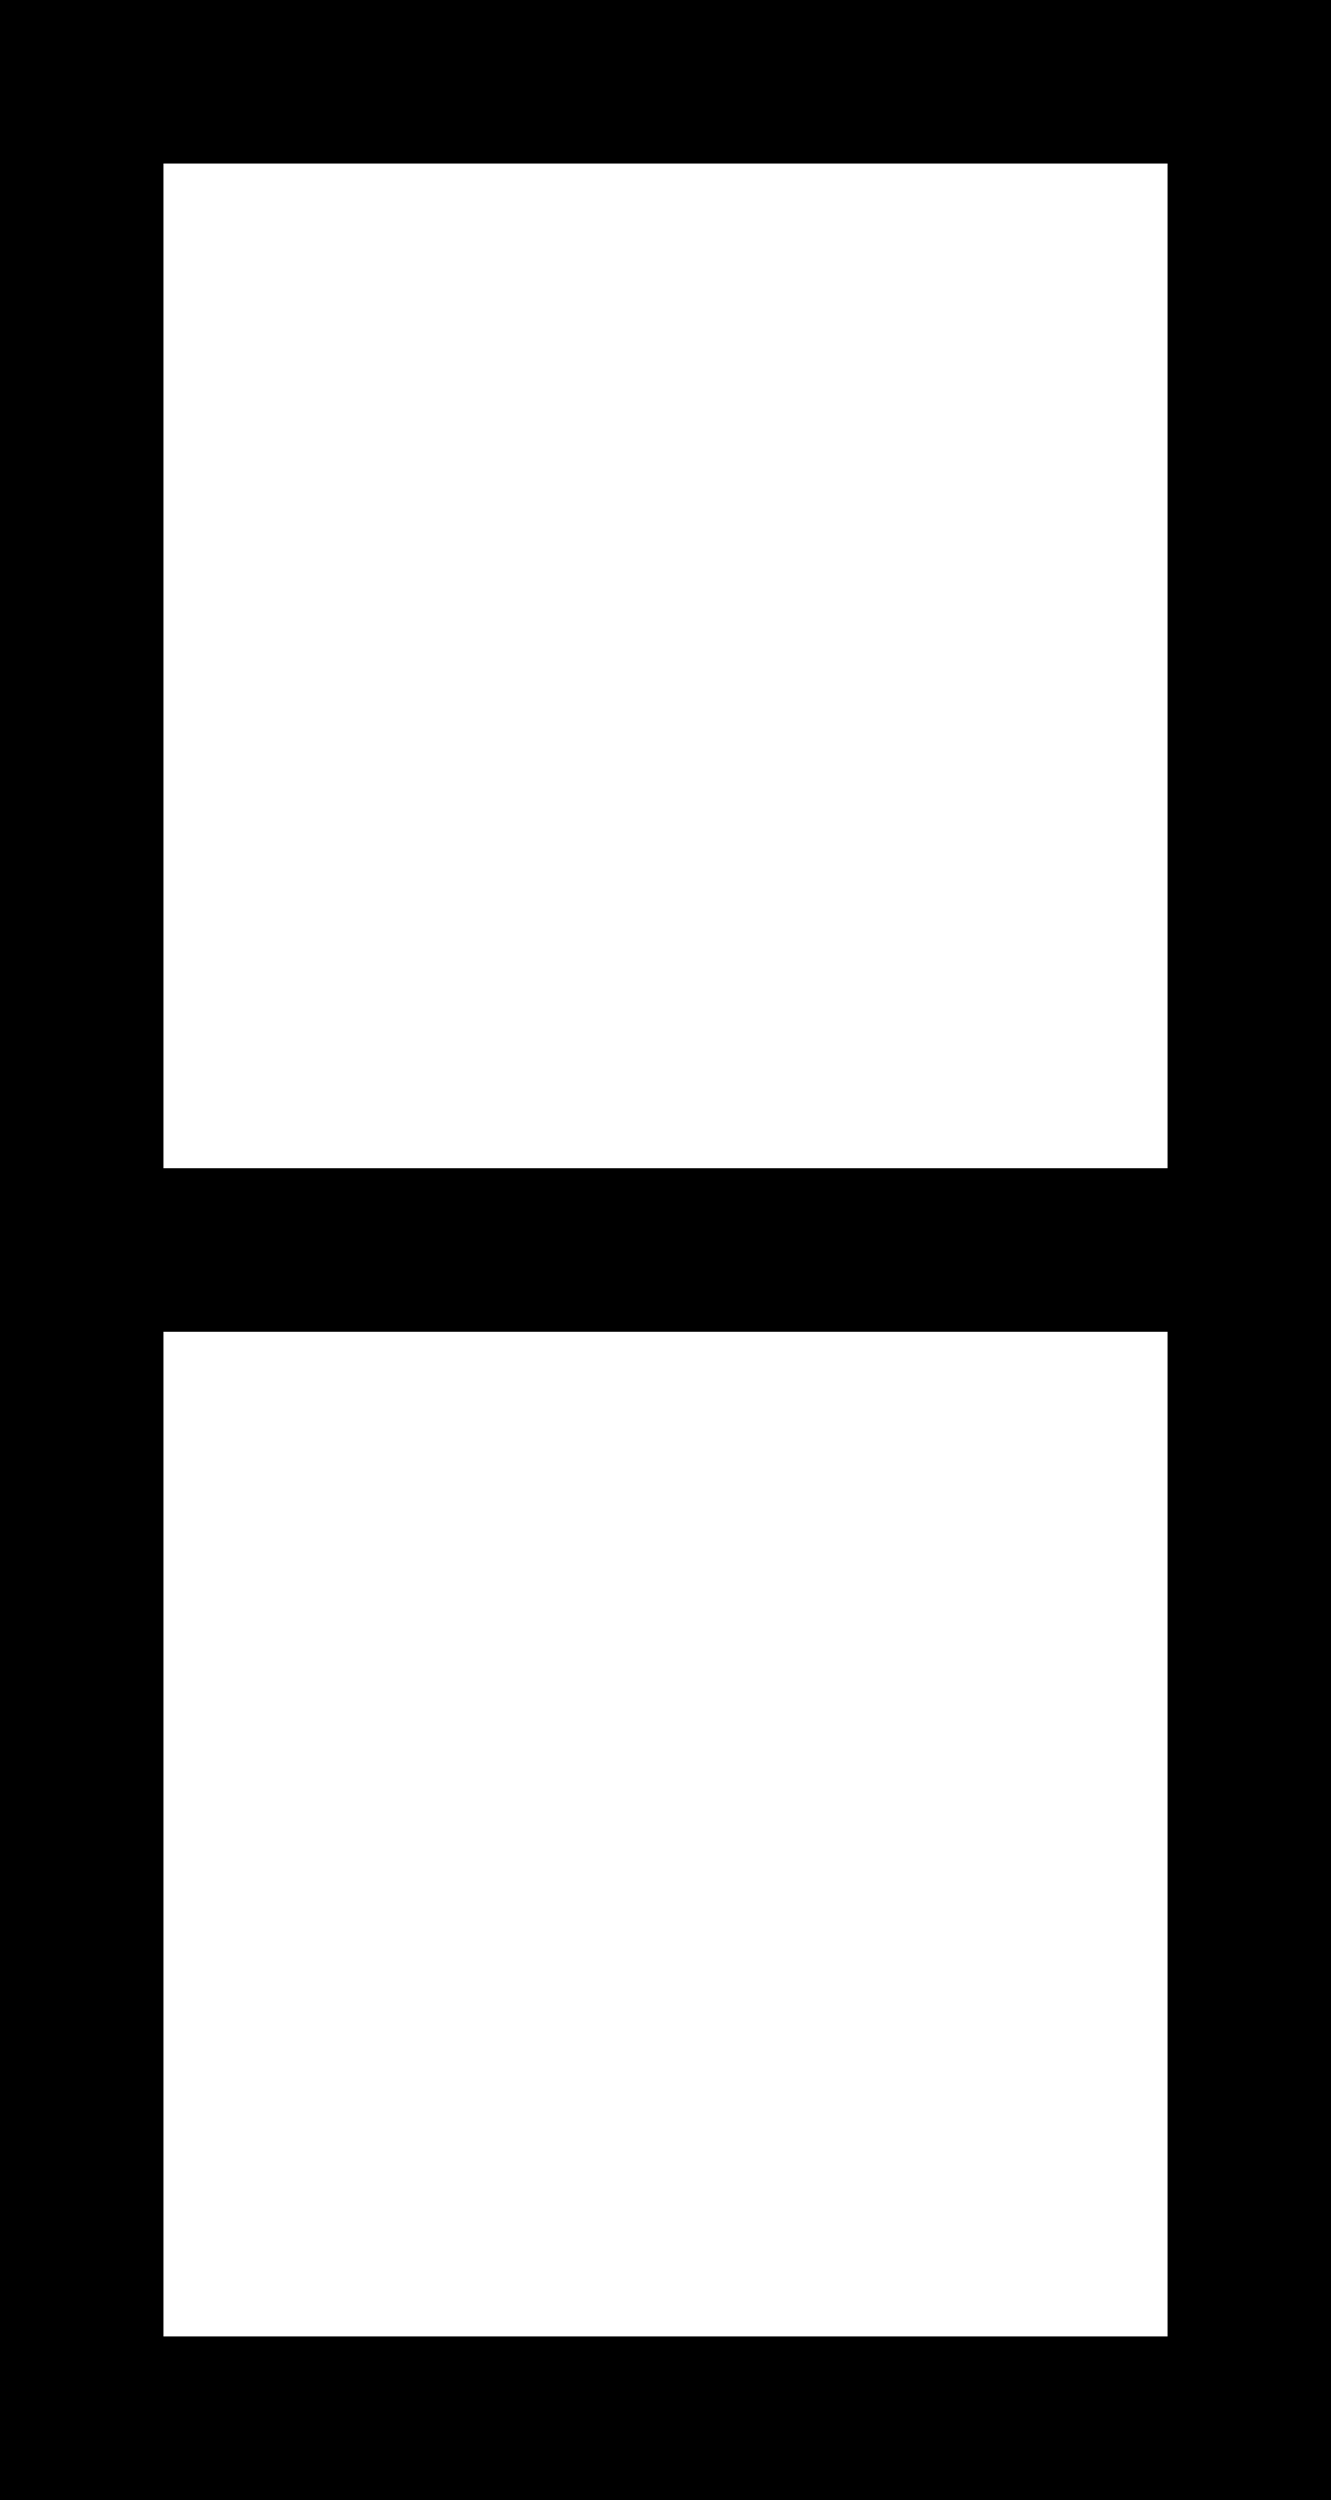 <svg width="57" height="107" viewBox="0 0 57 107" fill="none" xmlns="http://www.w3.org/2000/svg">
<path d="M3.5 53.5V3.5H53.5V53.5M3.5 53.5V103.5H53.5V53.5M3.5 53.5H53.5" stroke="black" stroke-width="7"/>
</svg>
